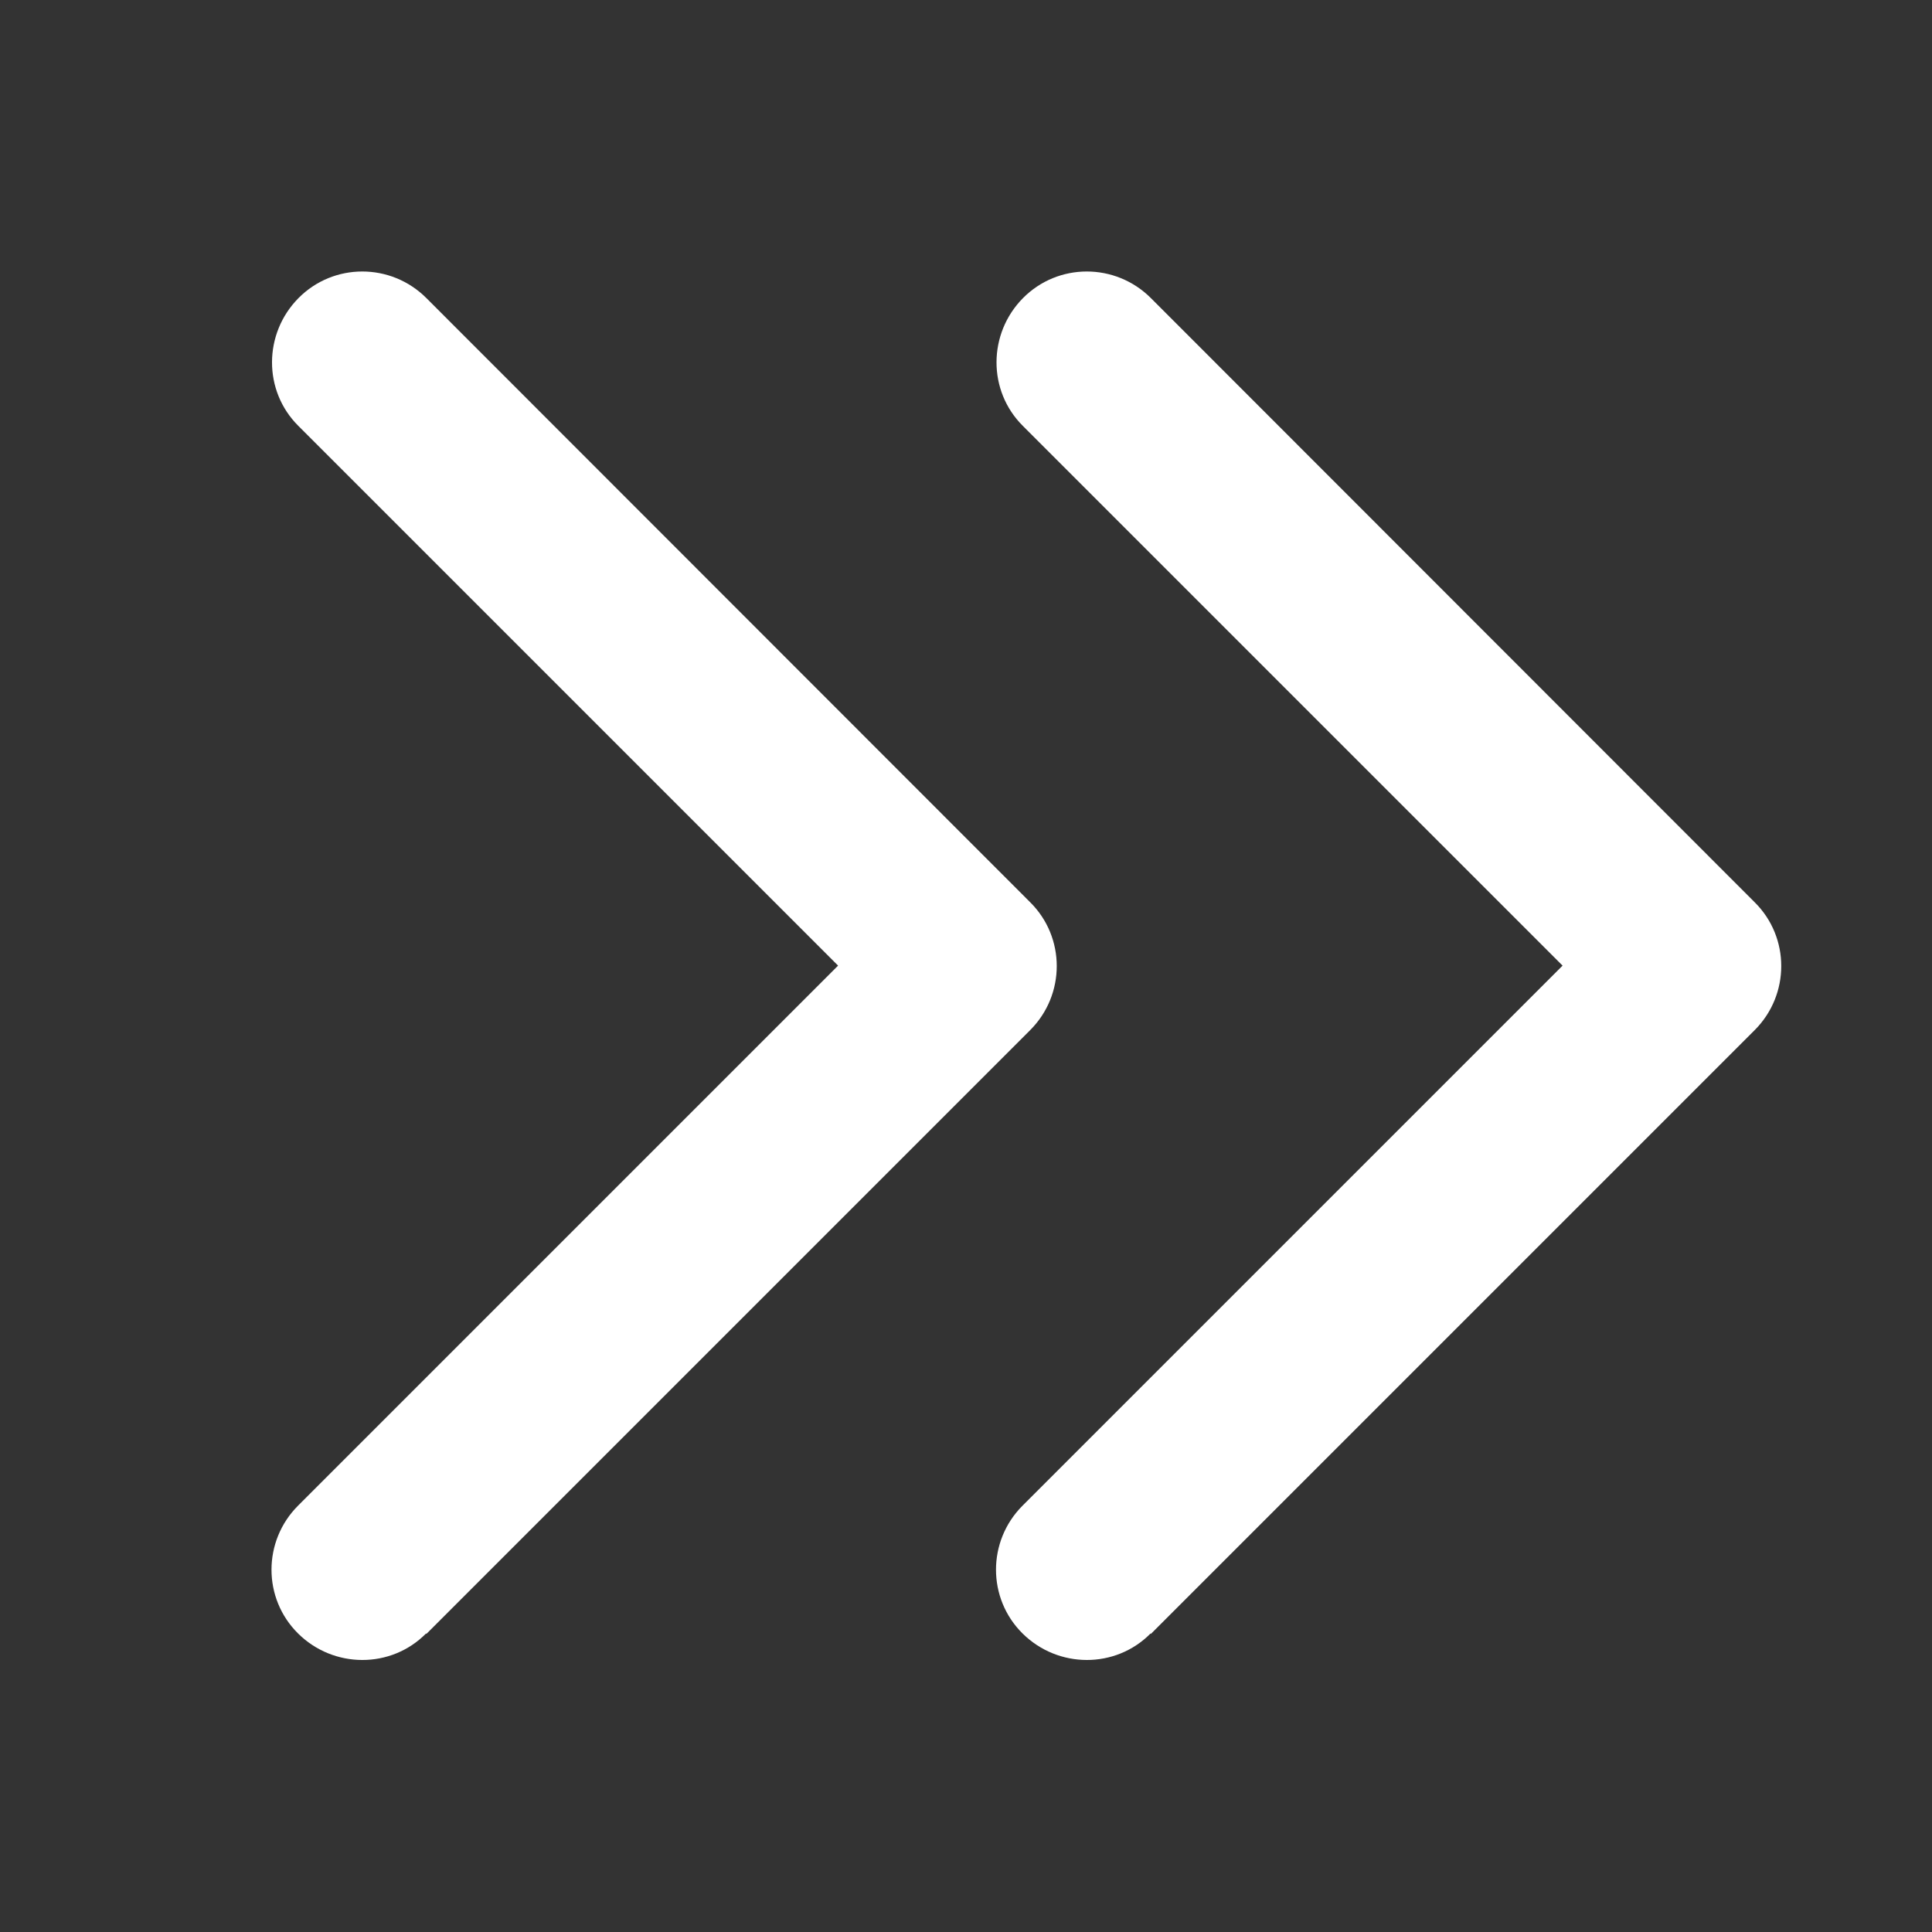 <?xml version="1.0" encoding="UTF-8"?>
<svg xmlns="http://www.w3.org/2000/svg" class="svg-inline--fa fa-angle-double-right" aria-hidden="true" data-prefix="far" data-icon="angle-double-right" role="img" viewBox="0 0 512 512" data-fa-i2svg="">
  <rect x="0" y="0" width="512" height="512" fill="#333333" stroke="none"/>
  <path fill="white" d="M113 433L273 273c9.4-9.4 9.4-24.6 0-33.9L113 79c-9.4-9.4-24.6-9.4-33.9 0s-9.4 24.6 0 33.9l143 143L79 399c-9.4 9.4-9.4 24.6 0 33.9s24.6 9.4 33.9 0zm192 0L465 273c9.4-9.4 9.4-24.6 0-33.9L305 79c-9.4-9.4-24.6-9.4-33.9 0s-9.4 24.6 0 33.9l143 143L271 399c-9.4 9.4-9.4 24.6 0 33.9s24.6 9.4 33.9 0z"></path>
</svg>
